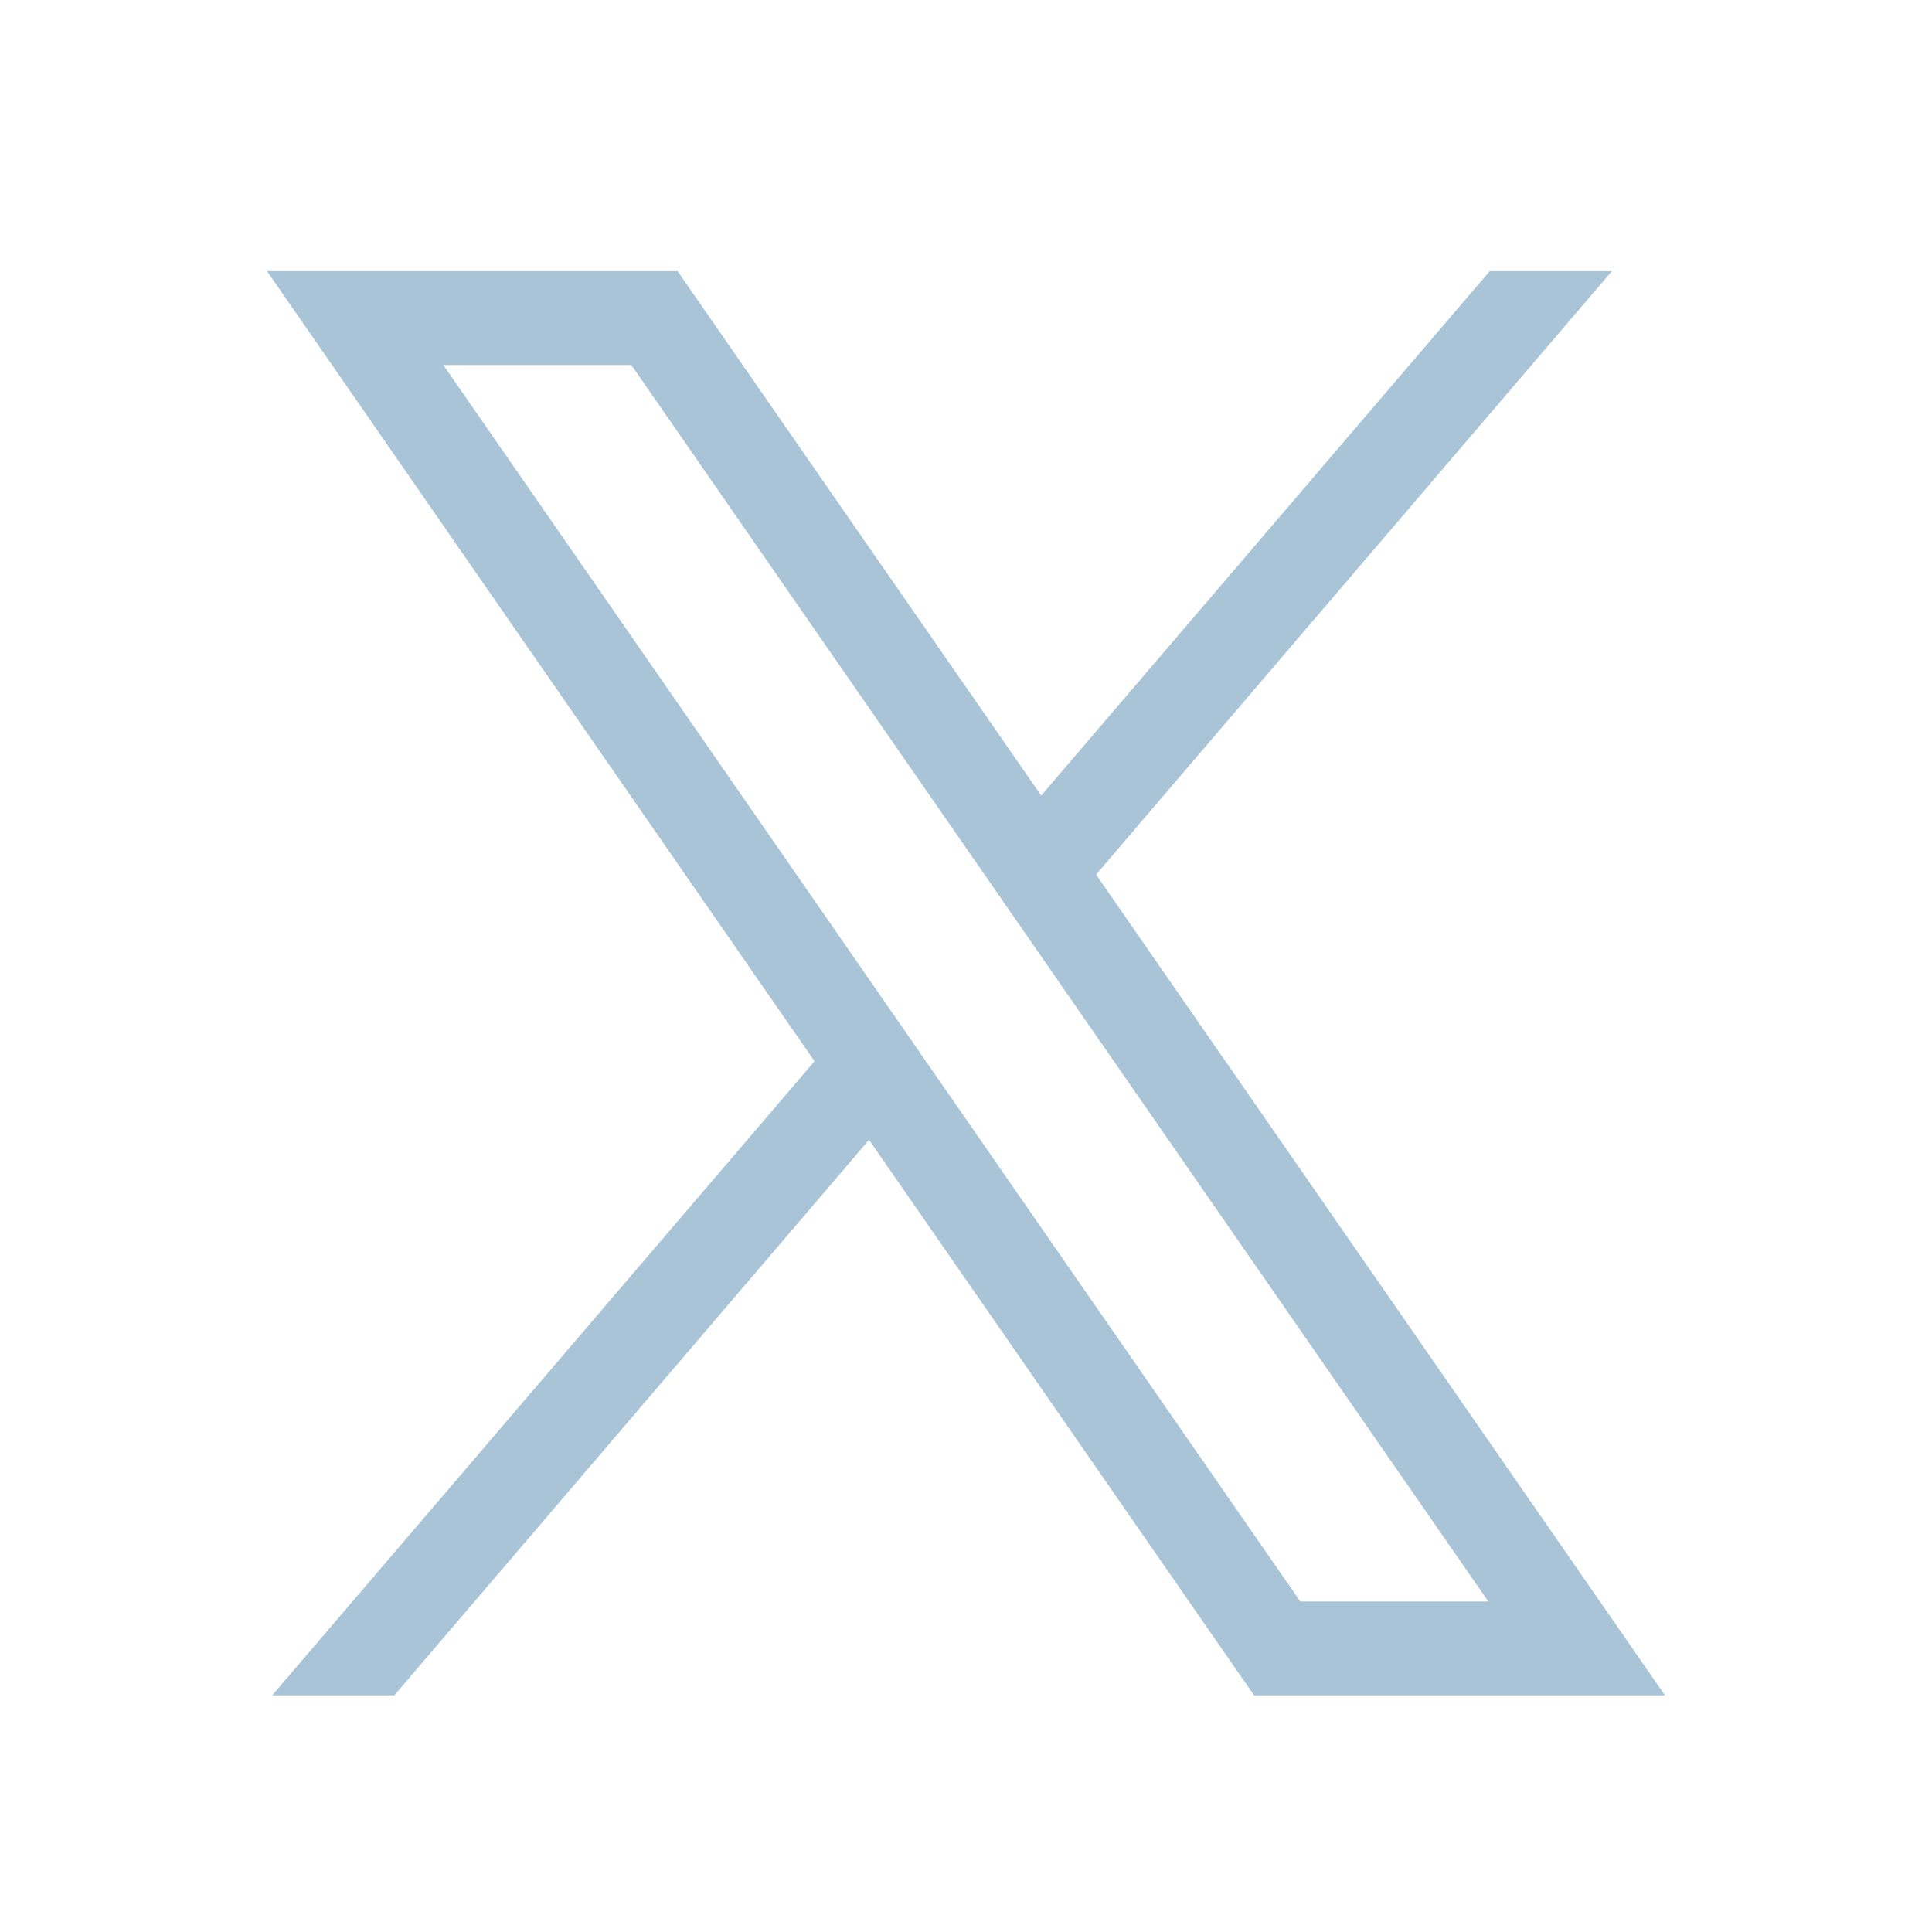 <?xml version="1.0" encoding="UTF-8"?>
<svg id="b" data-name="レイヤー 2" xmlns="http://www.w3.org/2000/svg" xmlns:xlink="http://www.w3.org/1999/xlink" viewBox="0 0 56 56">
  <defs>
    <clipPath id="d">
      <rect width="56" height="56" fill="none" stroke-width="0"/>
    </clipPath>
  </defs>
  <g id="c" data-name="文字">
    <g clip-path="url(#d)">
      <g id="e" data-name=" レイヤー 1-2">
        <path d="M31.77,25.35l14.95-17.49h-3.54l-13,15.2-10.54-15.2H7.74l15.87,22.9-15.72,18.38h3.54l13.76-16.1,11.16,16.1h11.91l-16.49-23.79h0ZM12.85,10.58h5.45l24.84,35.84h-5.45L12.85,10.58Z" fill="#a9c3d7" stroke-width="0"/>
      </g>
    </g>
  </g>
</svg>
